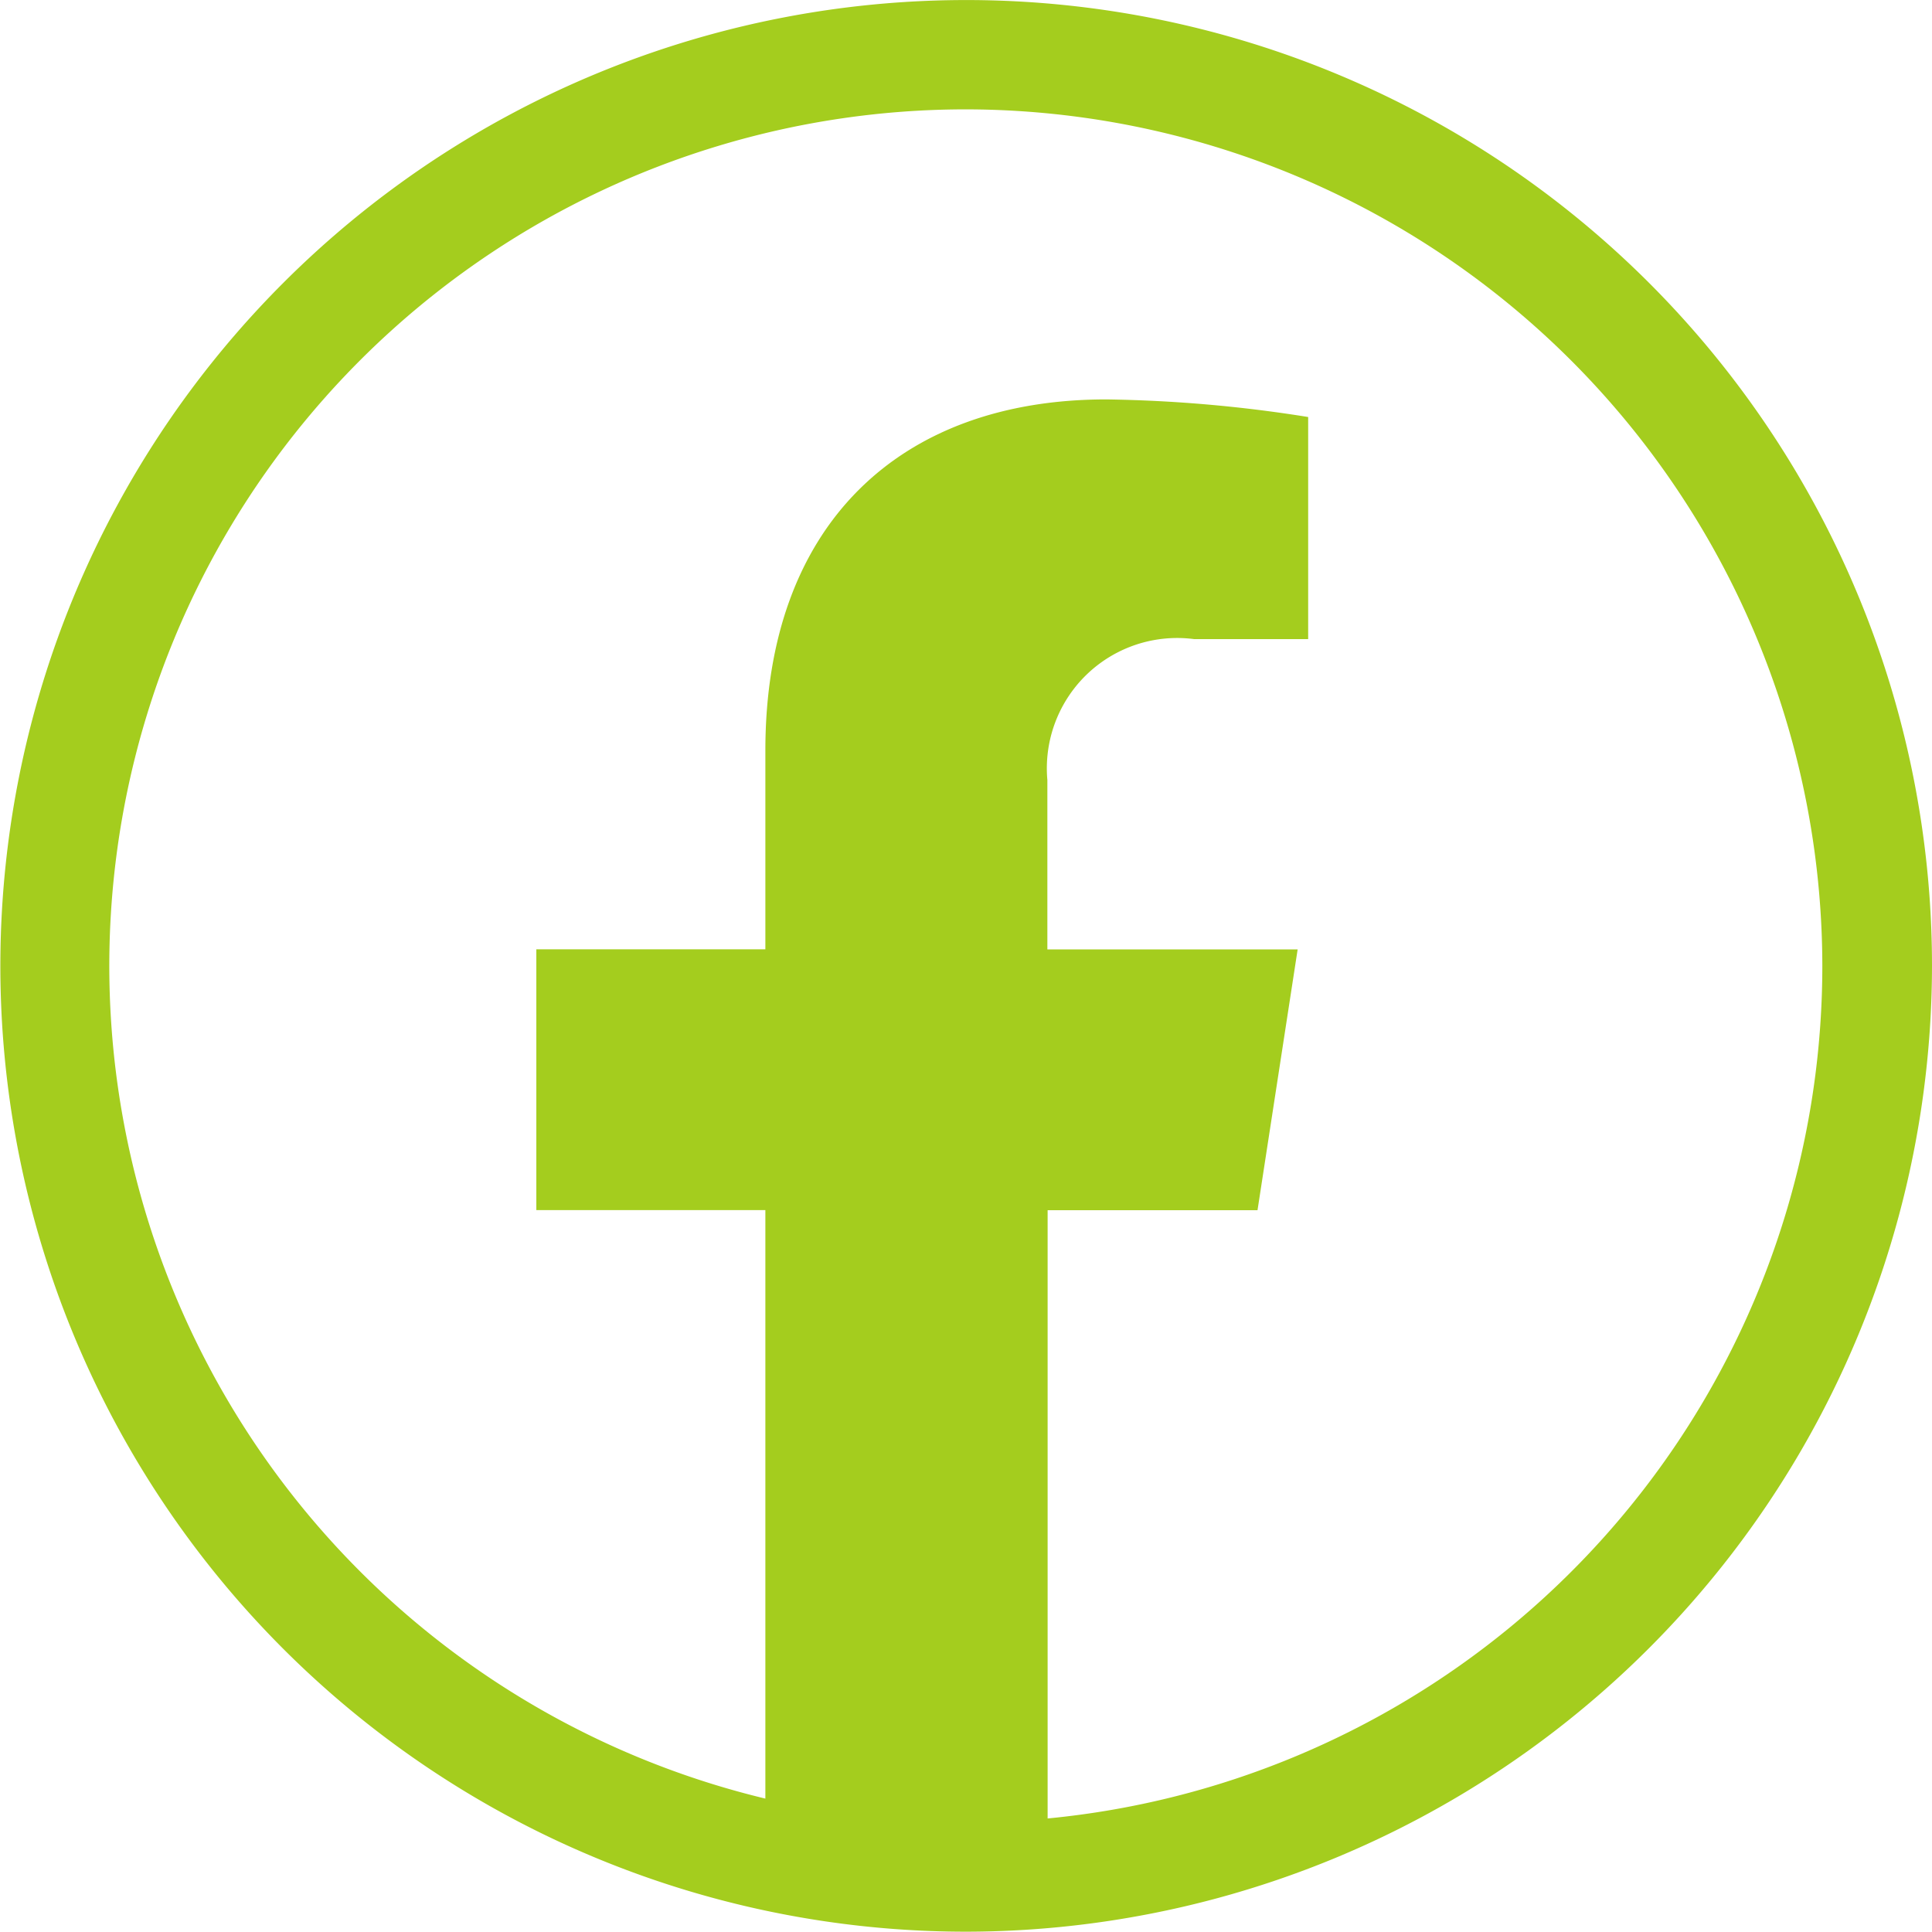 <?xml version="1.0" encoding="UTF-8"?>
<svg xmlns="http://www.w3.org/2000/svg" width="37.647" height="37.641" viewBox="0 0 37.647 37.641">
  <g id="img-logo-facebook" transform="translate(0)">
    <path id="Pfad_402" data-name="Pfad 402" d="M59.983,544.706l.782-5.082H55.888v-3.3a2.54,2.54,0,0,1,2.863-2.746H60.97v-4.328a27.067,27.067,0,0,0-3.935-.343c-4.018,0-6.642,2.434-6.642,6.841v3.874H45.93v5.082h4.463v13.382a17.7,17.7,0,0,0,5.5,0V544.706Z" transform="translate(-35.479 -521.124)" fill="#a4cd1e"></path>
    <path id="Pfad_403" data-name="Pfad 403" d="M61.345,564.01a18.82,18.82,0,1,1,18.822-18.822A18.844,18.844,0,0,1,61.345,564.01Zm0-35.51A16.69,16.69,0,1,0,78.03,545.188,16.71,16.71,0,0,0,61.345,528.5Z" transform="translate(-42.52 -526.369)" fill="#a4cd1e"></path>
  </g>
</svg>
